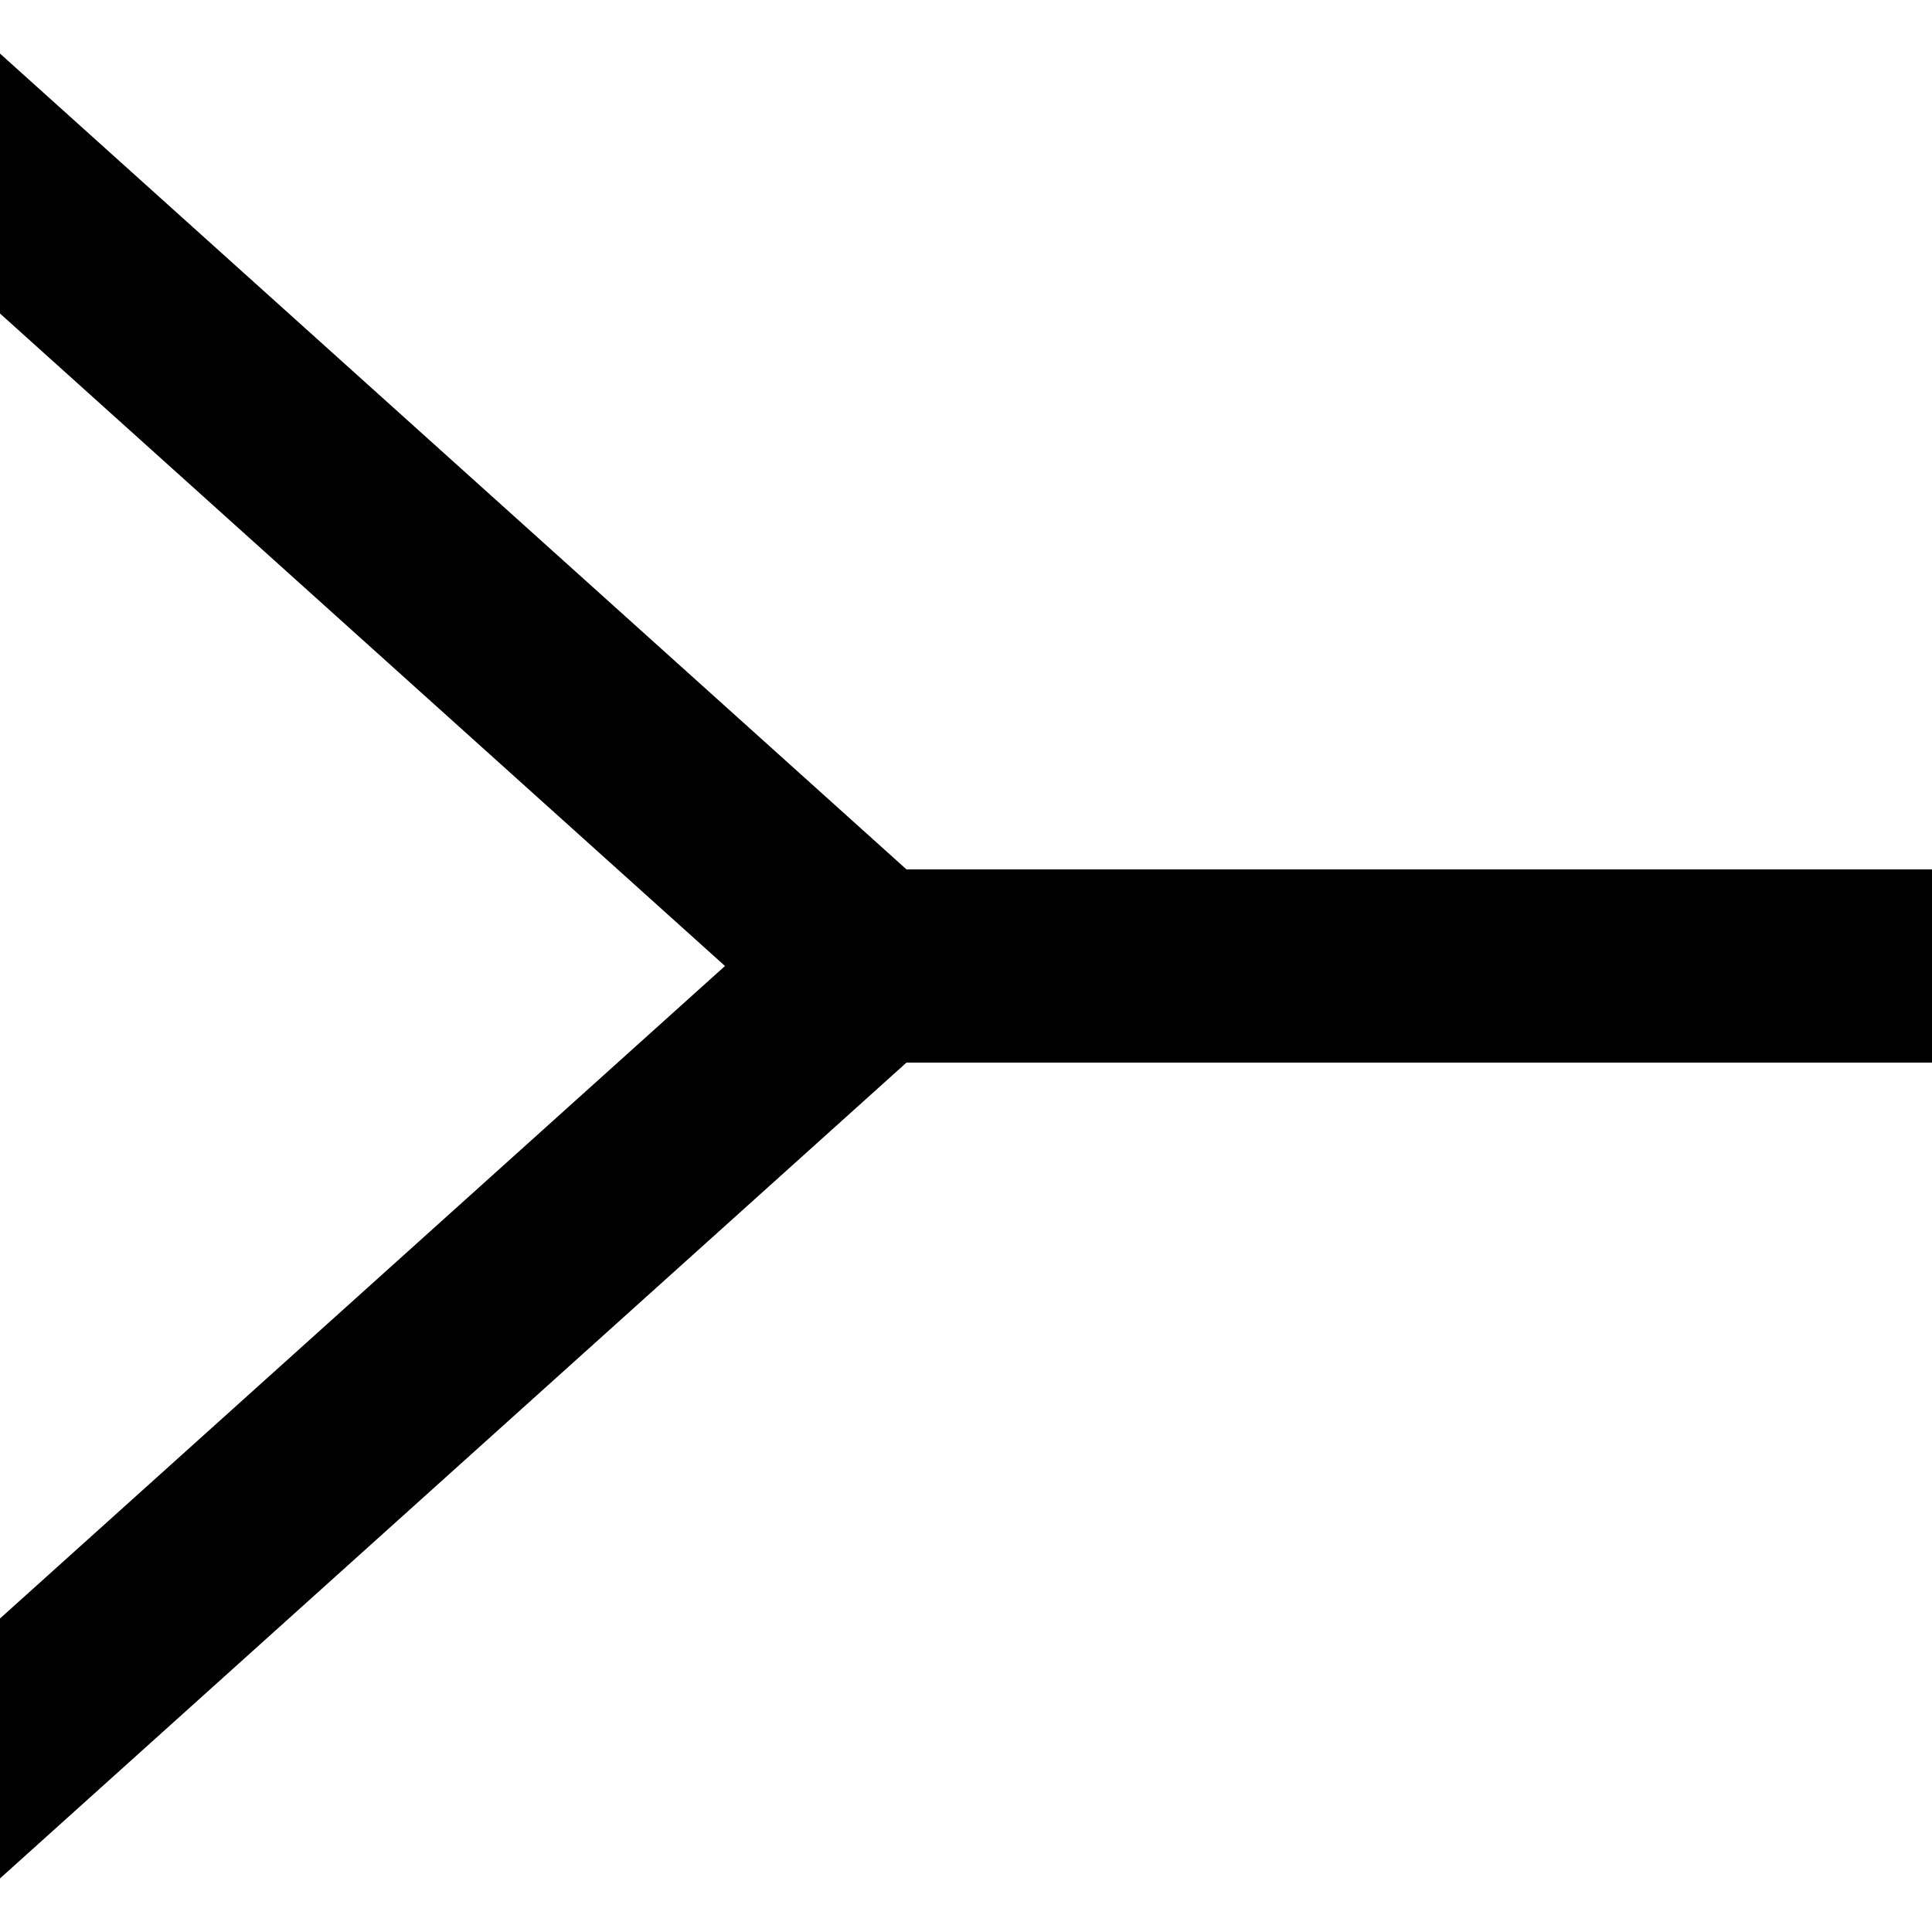 <?xml version="1.0" encoding="UTF-8"?>
<svg xmlns="http://www.w3.org/2000/svg" xmlns:xlink="http://www.w3.org/1999/xlink" width="50px" height="50px" viewBox="0 0 50 50" version="1.1">
<rect x="0" y="0" width="50" height="50" style="fill:#fff;fill-opacity:1;stroke:none;"/>
 <clipPath id="outside"> <rect  x="0" y="0" width="50" height="50"  /></clipPath>
<g clip-path="url(#outside)">
<rect x="22.5" y="22.5" width="27.5" height="5" fill="#000" stroke="none"/>
<path d="M -2.5 2.5 L 22.5 25 L -2.5 47.5" stroke="#000" stroke-width="5" fill="none" />
</g>
</svg>